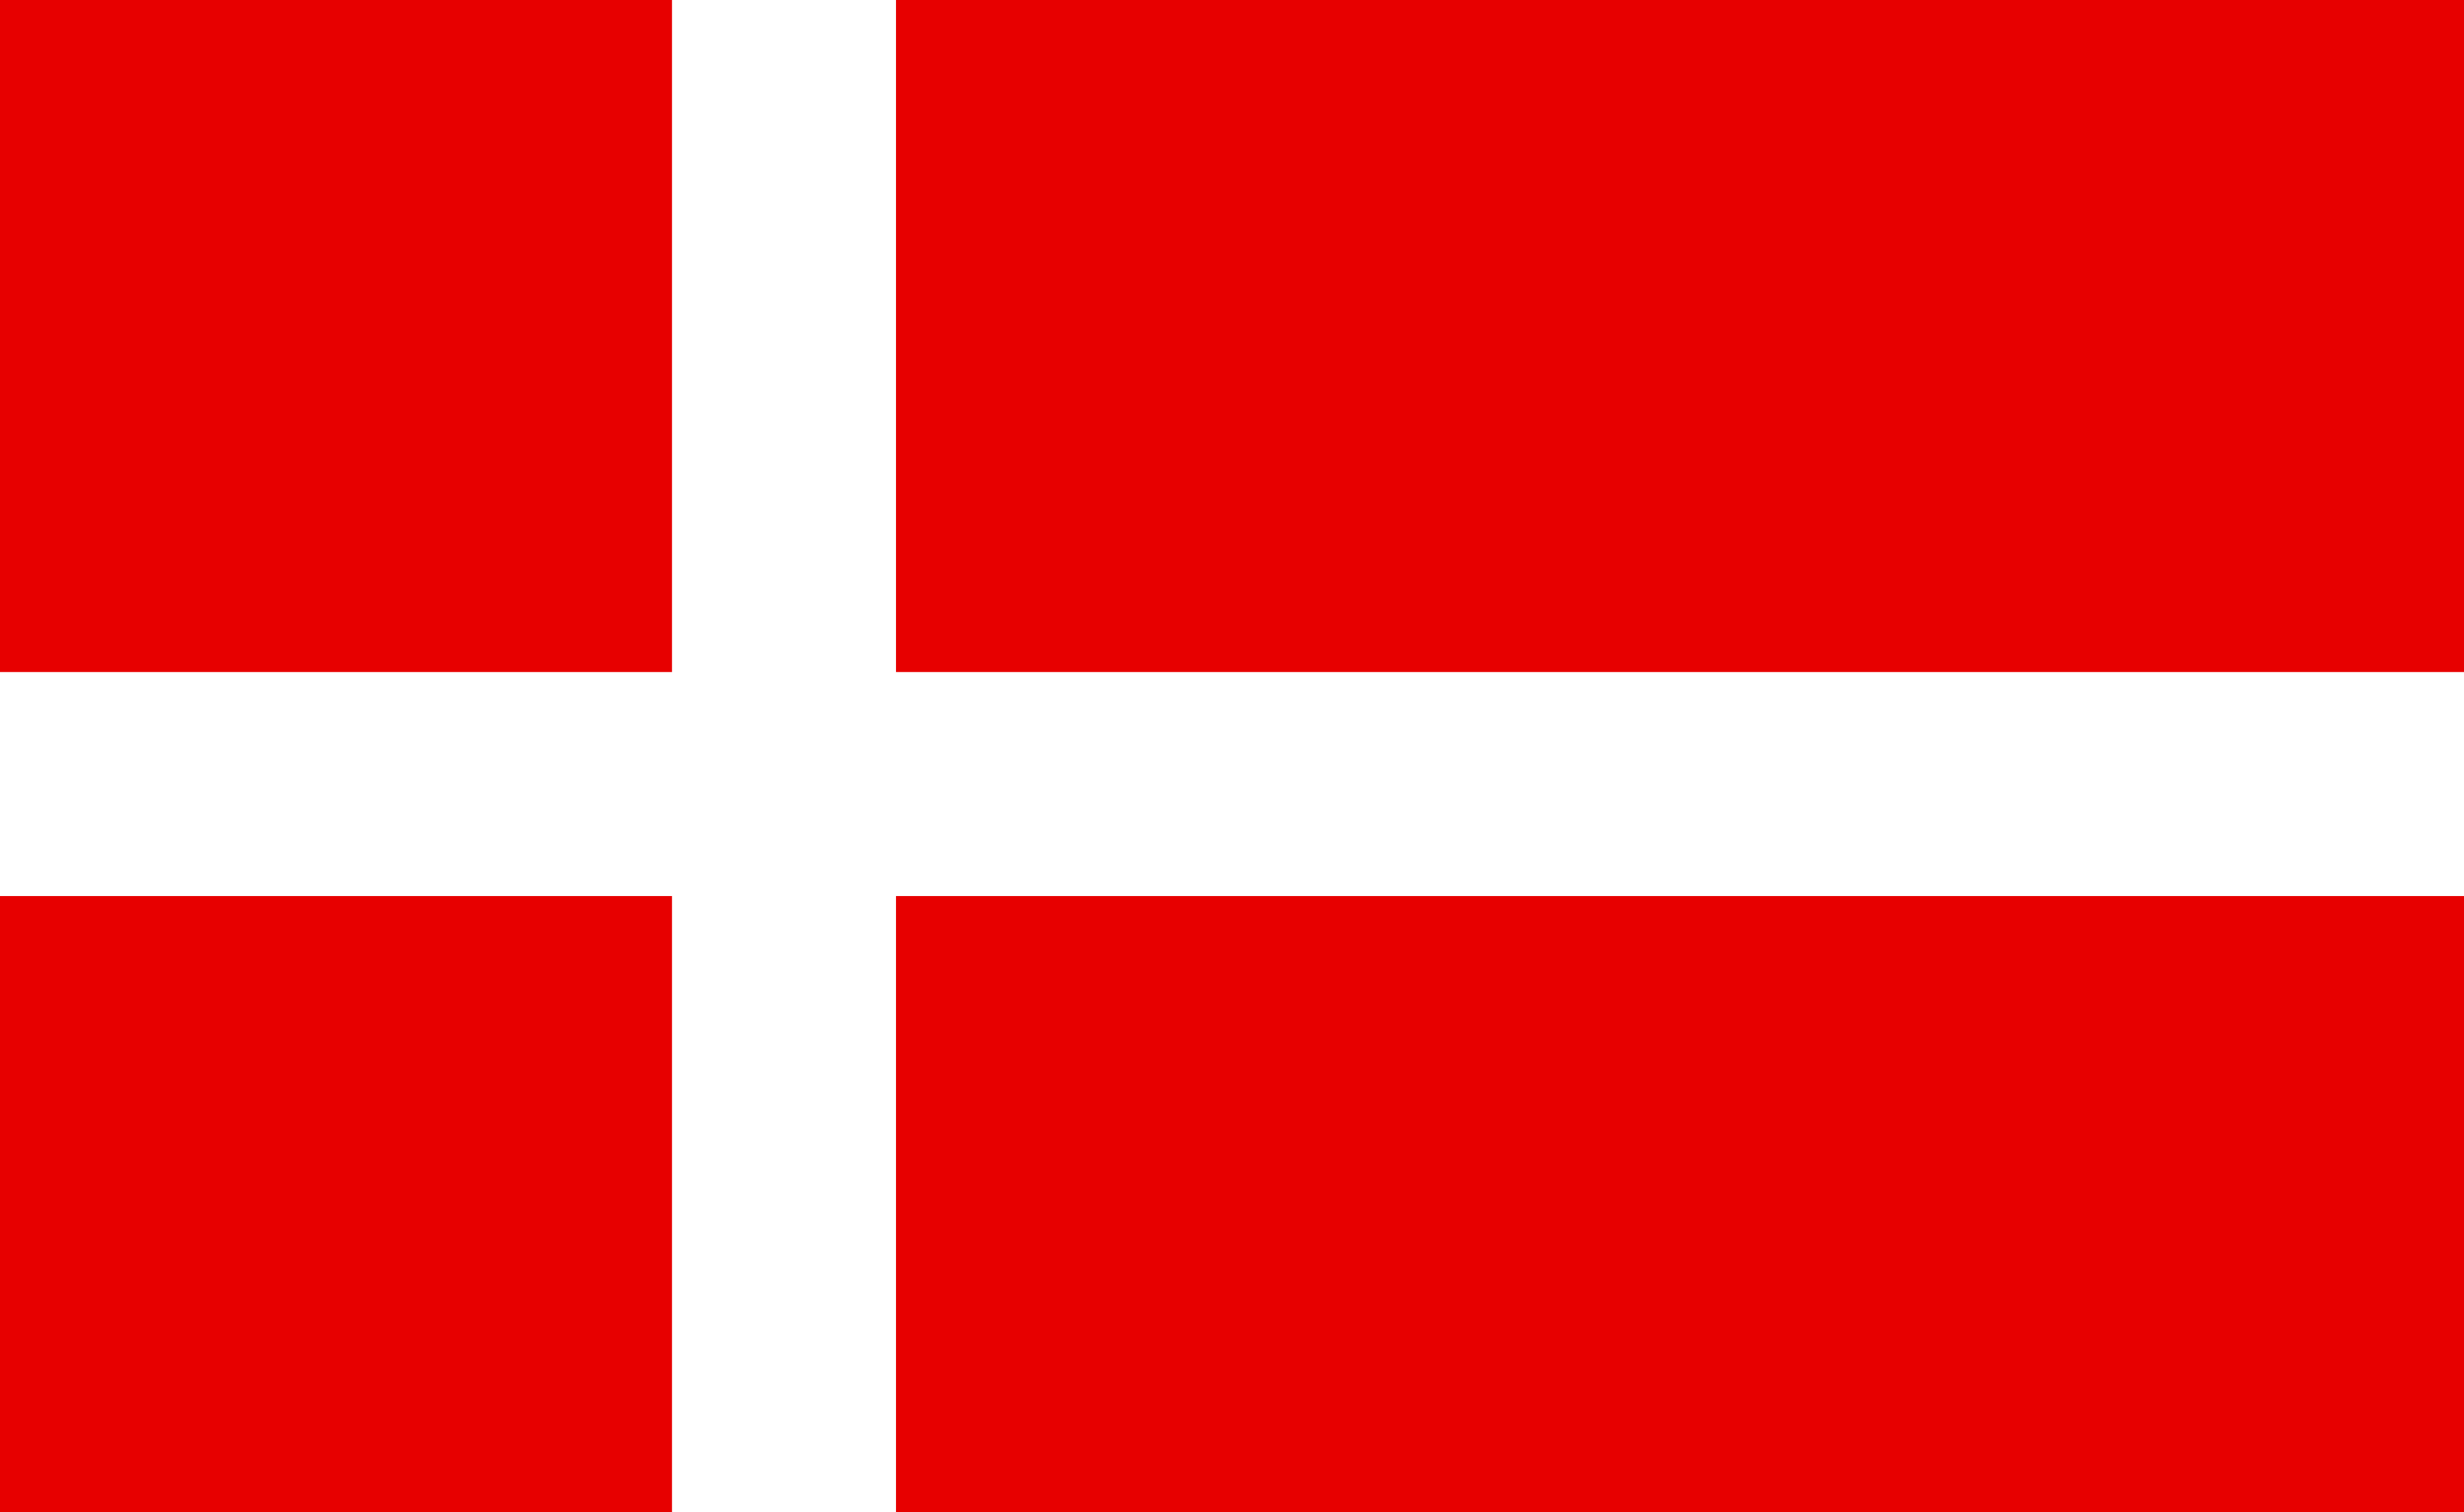 <svg width="44" height="27" viewBox="0 0 44 27" fill="none" xmlns="http://www.w3.org/2000/svg">
<path d="M44 0H0V27H44V0Z" fill="#E70000"/>
<path d="M16 0H12V27H16V0Z" fill="white"/>
<path d="M44 12H0V16H44V12Z" fill="white"/>
</svg>

